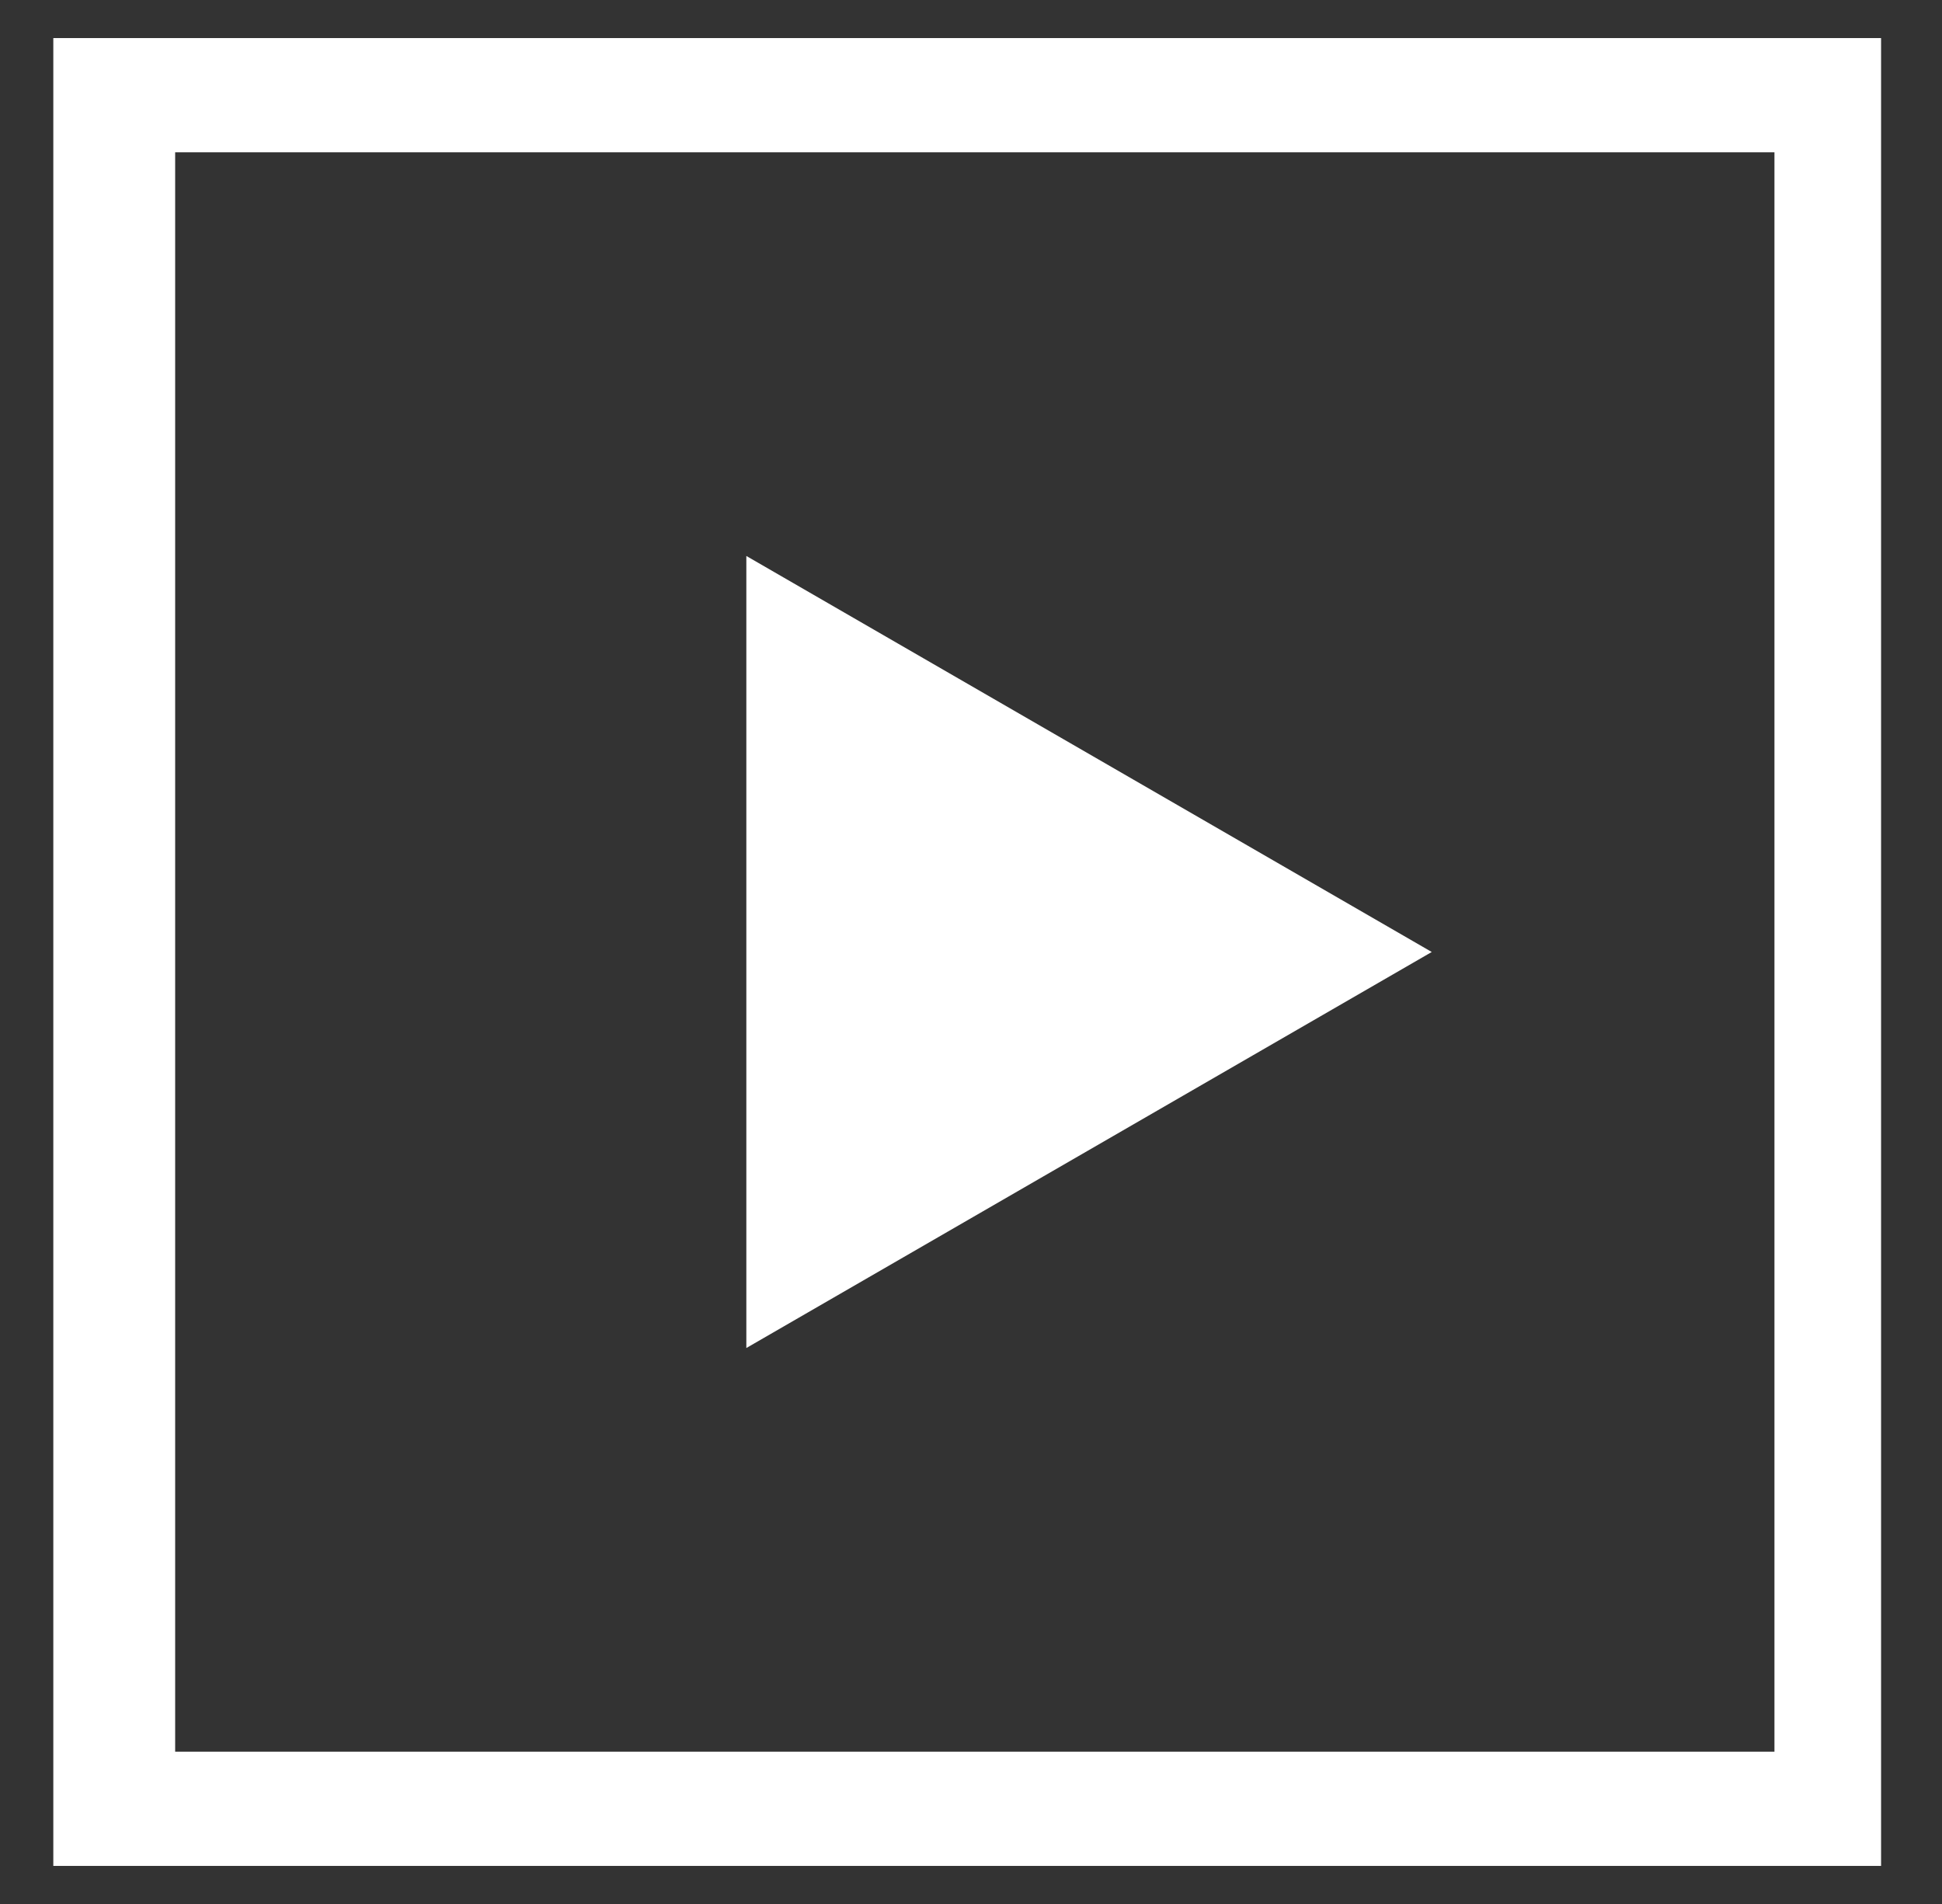 <?xml version="1.0" encoding="utf-8"?>
<!-- Generator: Adobe Illustrator 27.9.0, SVG Export Plug-In . SVG Version: 6.00 Build 0)  -->
<svg version="1.1" id="Vrstva_1" xmlns="http://www.w3.org/2000/svg" xmlns:xlink="http://www.w3.org/1999/xlink" x="0px" y="0px"
	 viewBox="0 0 25.5 25" style="enable-background:new 0 0 25.5 25;" xml:space="preserve">
<rect x="0" y="0" width="25.5" height="25" fill="#333333" stroke="none"/>
<style type="text/css">
	.st0{fill:#FFFFFF;}
</style>
<path class="st0" d="M0.7,0.5v24h24v-24H0.7z M23.3,23h-21V2h21V23z"/>
<path class="st0" d="M18.8,12.5l-9,5.2V7.3L18.8,12.5z"/>
</svg>
